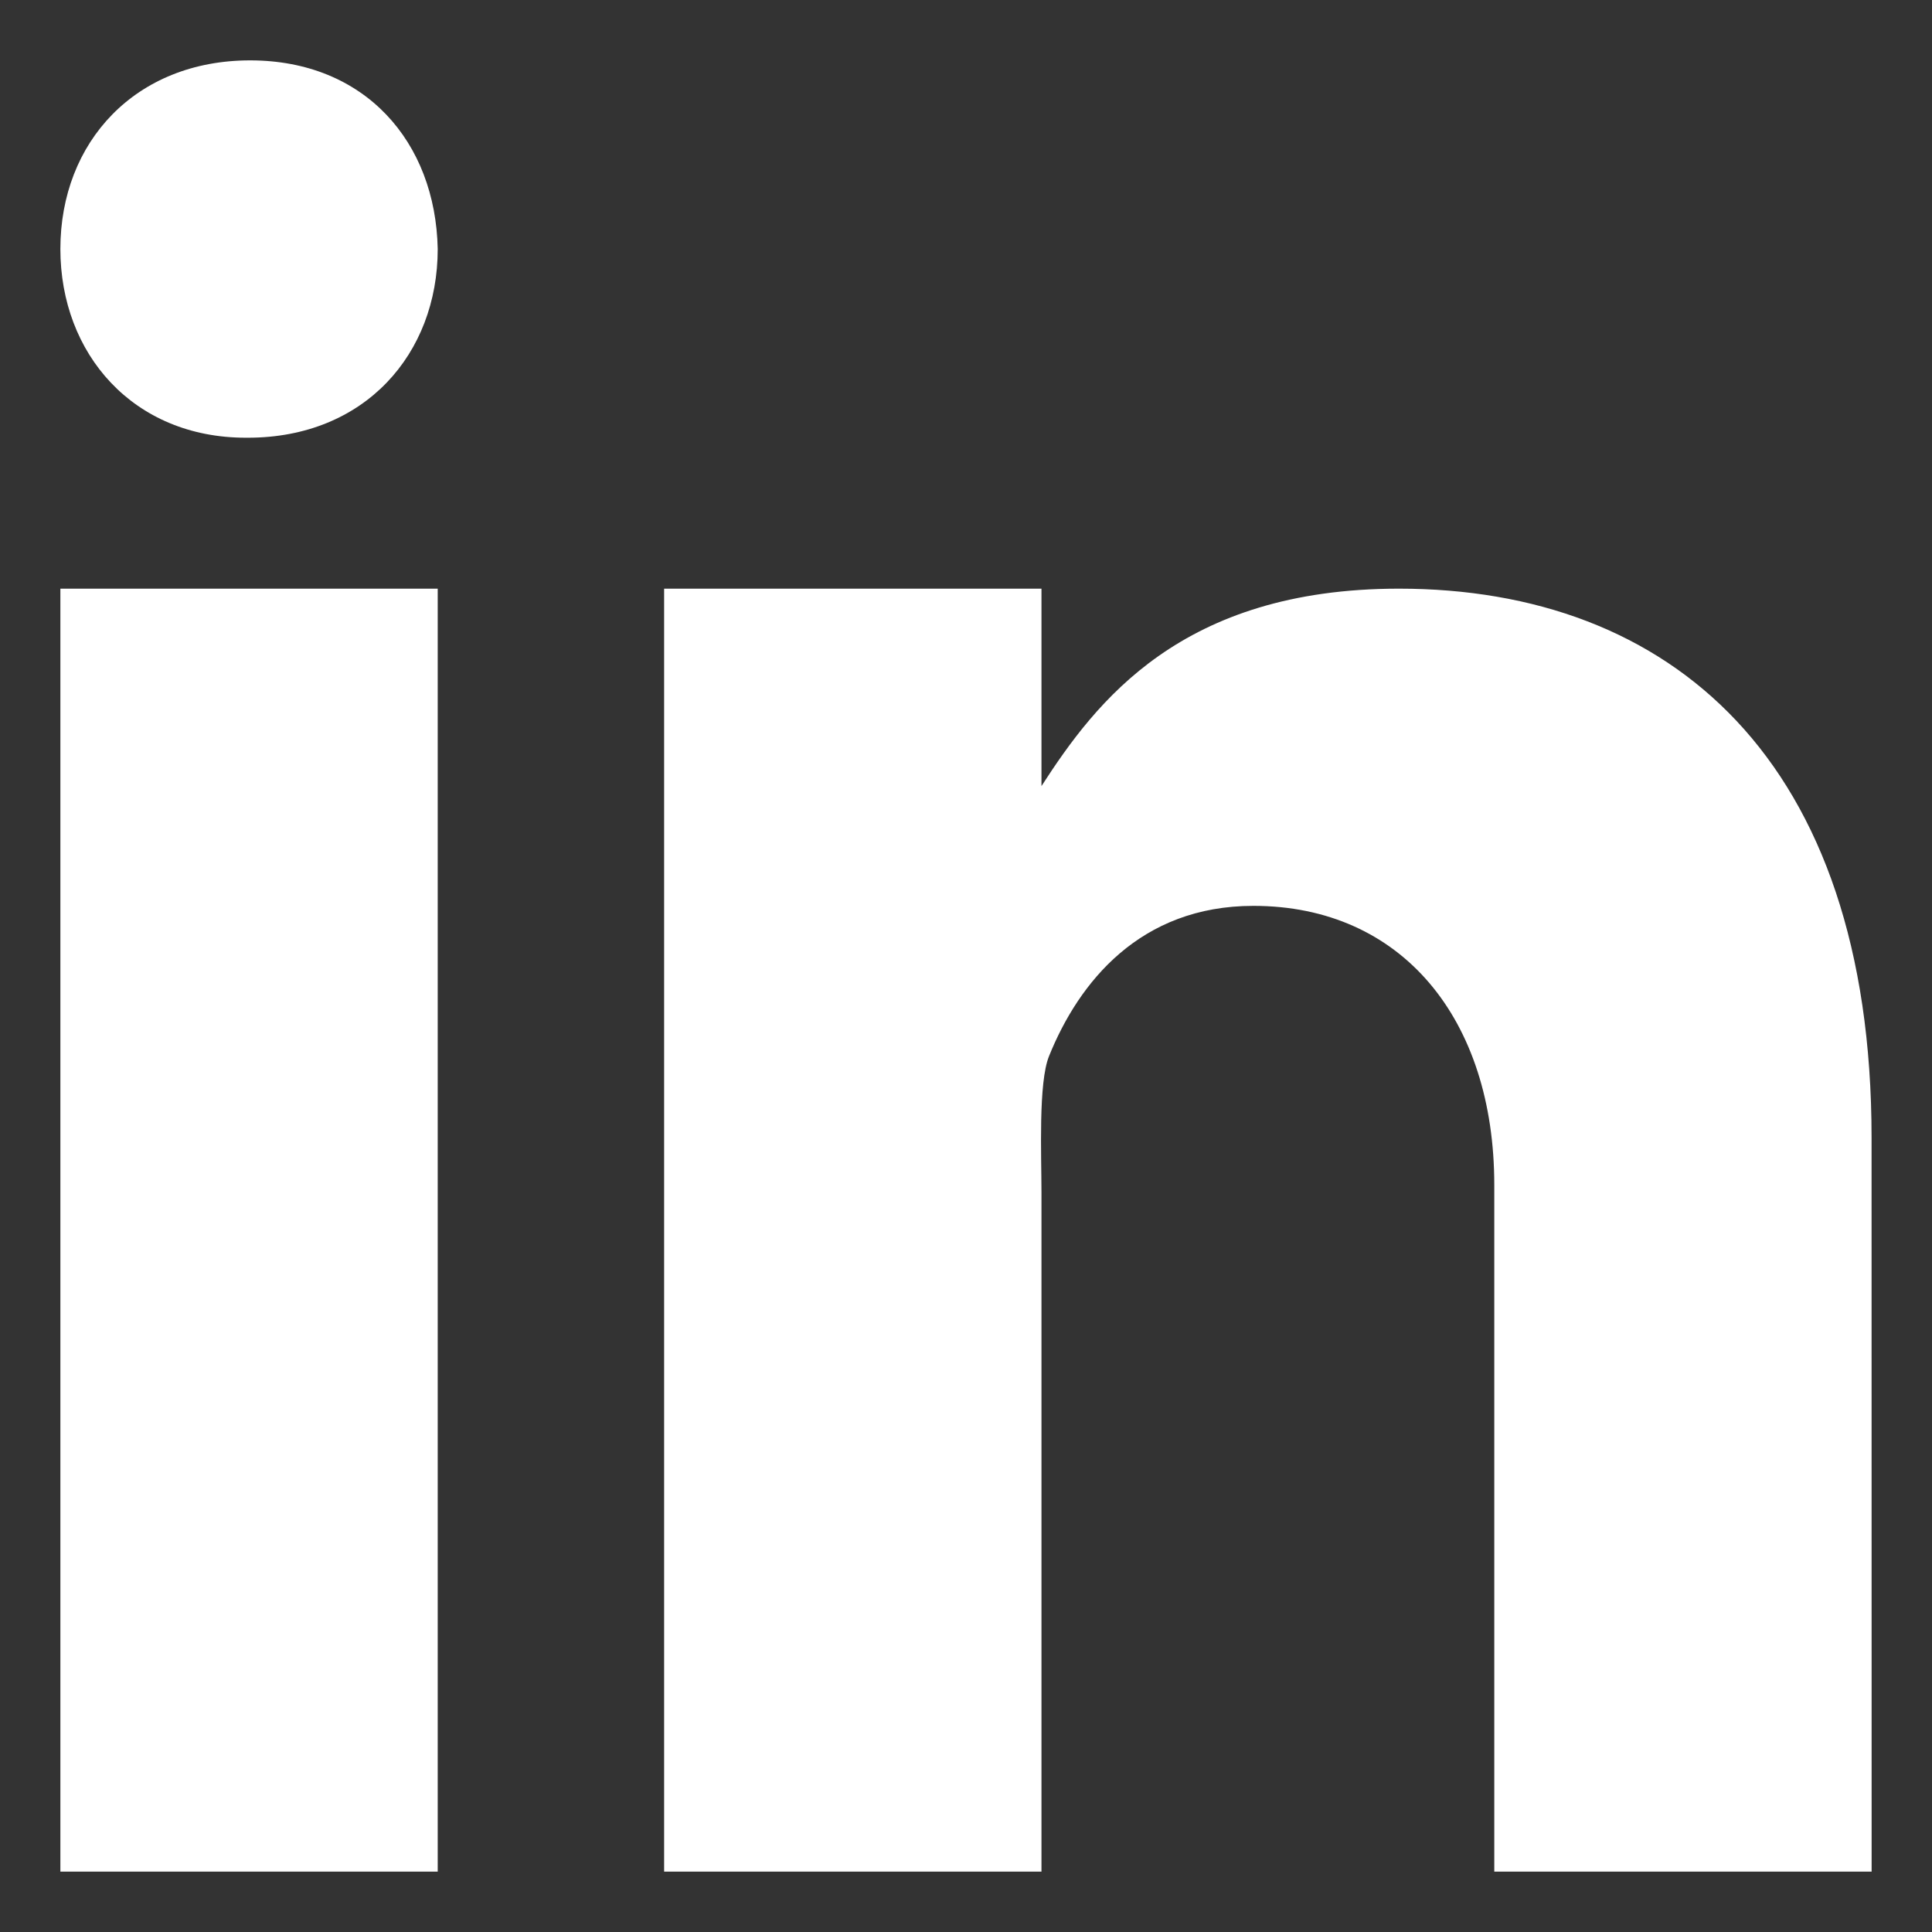 <svg width="32" height="32" viewBox="0 0 32 32" fill="none" xmlns="http://www.w3.org/2000/svg">
<rect x="0" y="0" width="32" height="32" fill="#333333" stroke="none"/>
<path d="M1 9.75H7.25V31H1V9.75ZM4.106 7.25H4.071C2.206 7.25 1 5.86 1 4.124C1 2.35 2.244 1 4.143 1C6.044 1 7.215 2.35 7.25 4.124C7.25 5.859 6.044 7.25 4.106 7.25ZM31 31H24.75V19.626C24.75 16.879 23.219 15.004 20.76 15.004C18.884 15.004 17.869 16.269 17.376 17.491C17.196 17.929 17.25 19.139 17.25 19.75V31H11V9.75H17.25V13.02C18.151 11.625 19.562 9.75 23.172 9.75C27.645 9.75 30.999 12.562 30.999 18.843L31 31Z" fill="white"/>
</svg>
